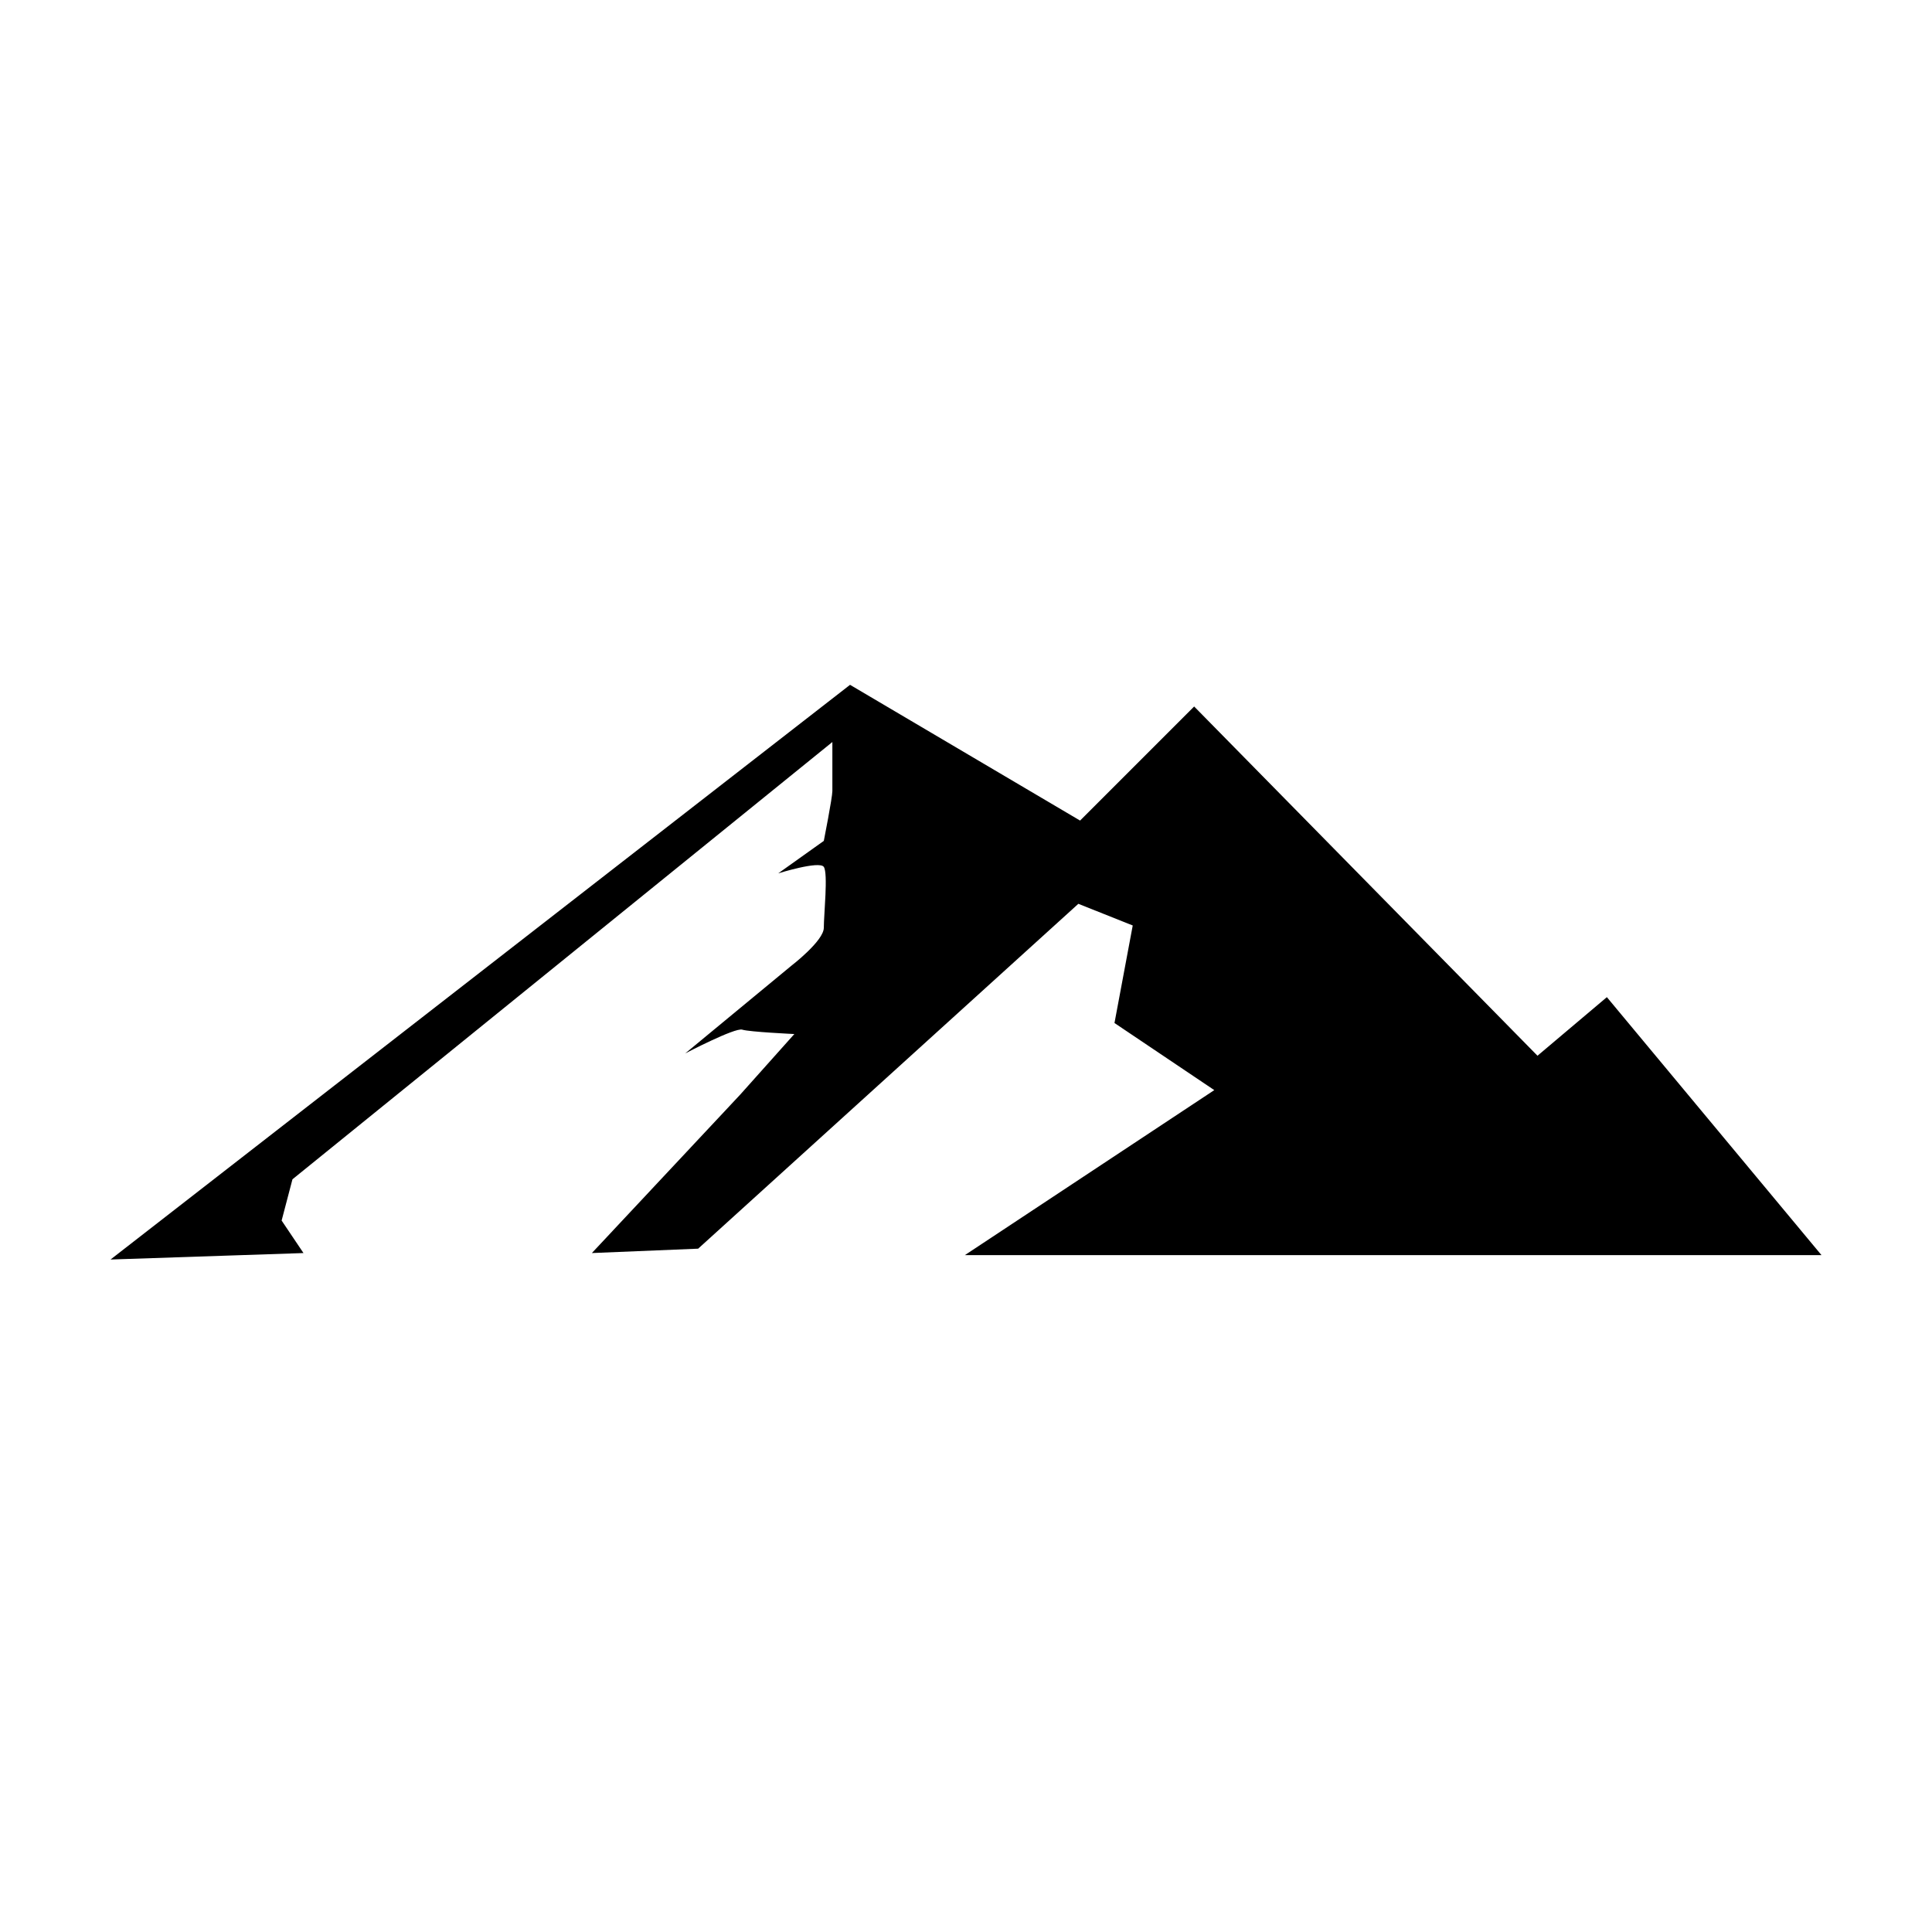 <?xml version="1.0" encoding="UTF-8"?>
<!-- Uploaded to: ICON Repo, www.svgrepo.com, Generator: ICON Repo Mixer Tools -->
<svg fill="#000000" width="800px" height="800px" version="1.1" viewBox="144 144 512 512" xmlns="http://www.w3.org/2000/svg">
 <path d="m551.45 423.78-90.988-92.551-30.23 30.23-60.961-35.973-195.98 152.3 51.137-1.715-5.793-8.613 2.871-10.934 143.08-115.88v13c0 1.715-2.266 13.199-2.266 13.199l-12.09 8.613s10.934-3.426 12.09-1.715c1.16 1.715 0 12.645 0 16.121 0 3.477-8.613 10.078-8.613 10.078l-28.117 23.227s13.199-6.902 15.113-6.297c1.914 0.605 13.805 1.16 13.805 1.16l-14.359 16.07-39.297 41.969 28.164-1.16 100.76-91.391 14.41 5.742-4.836 25.848 26.449 17.785-66.102 43.73h227.02l-56.879-68.367z"/>
</svg>